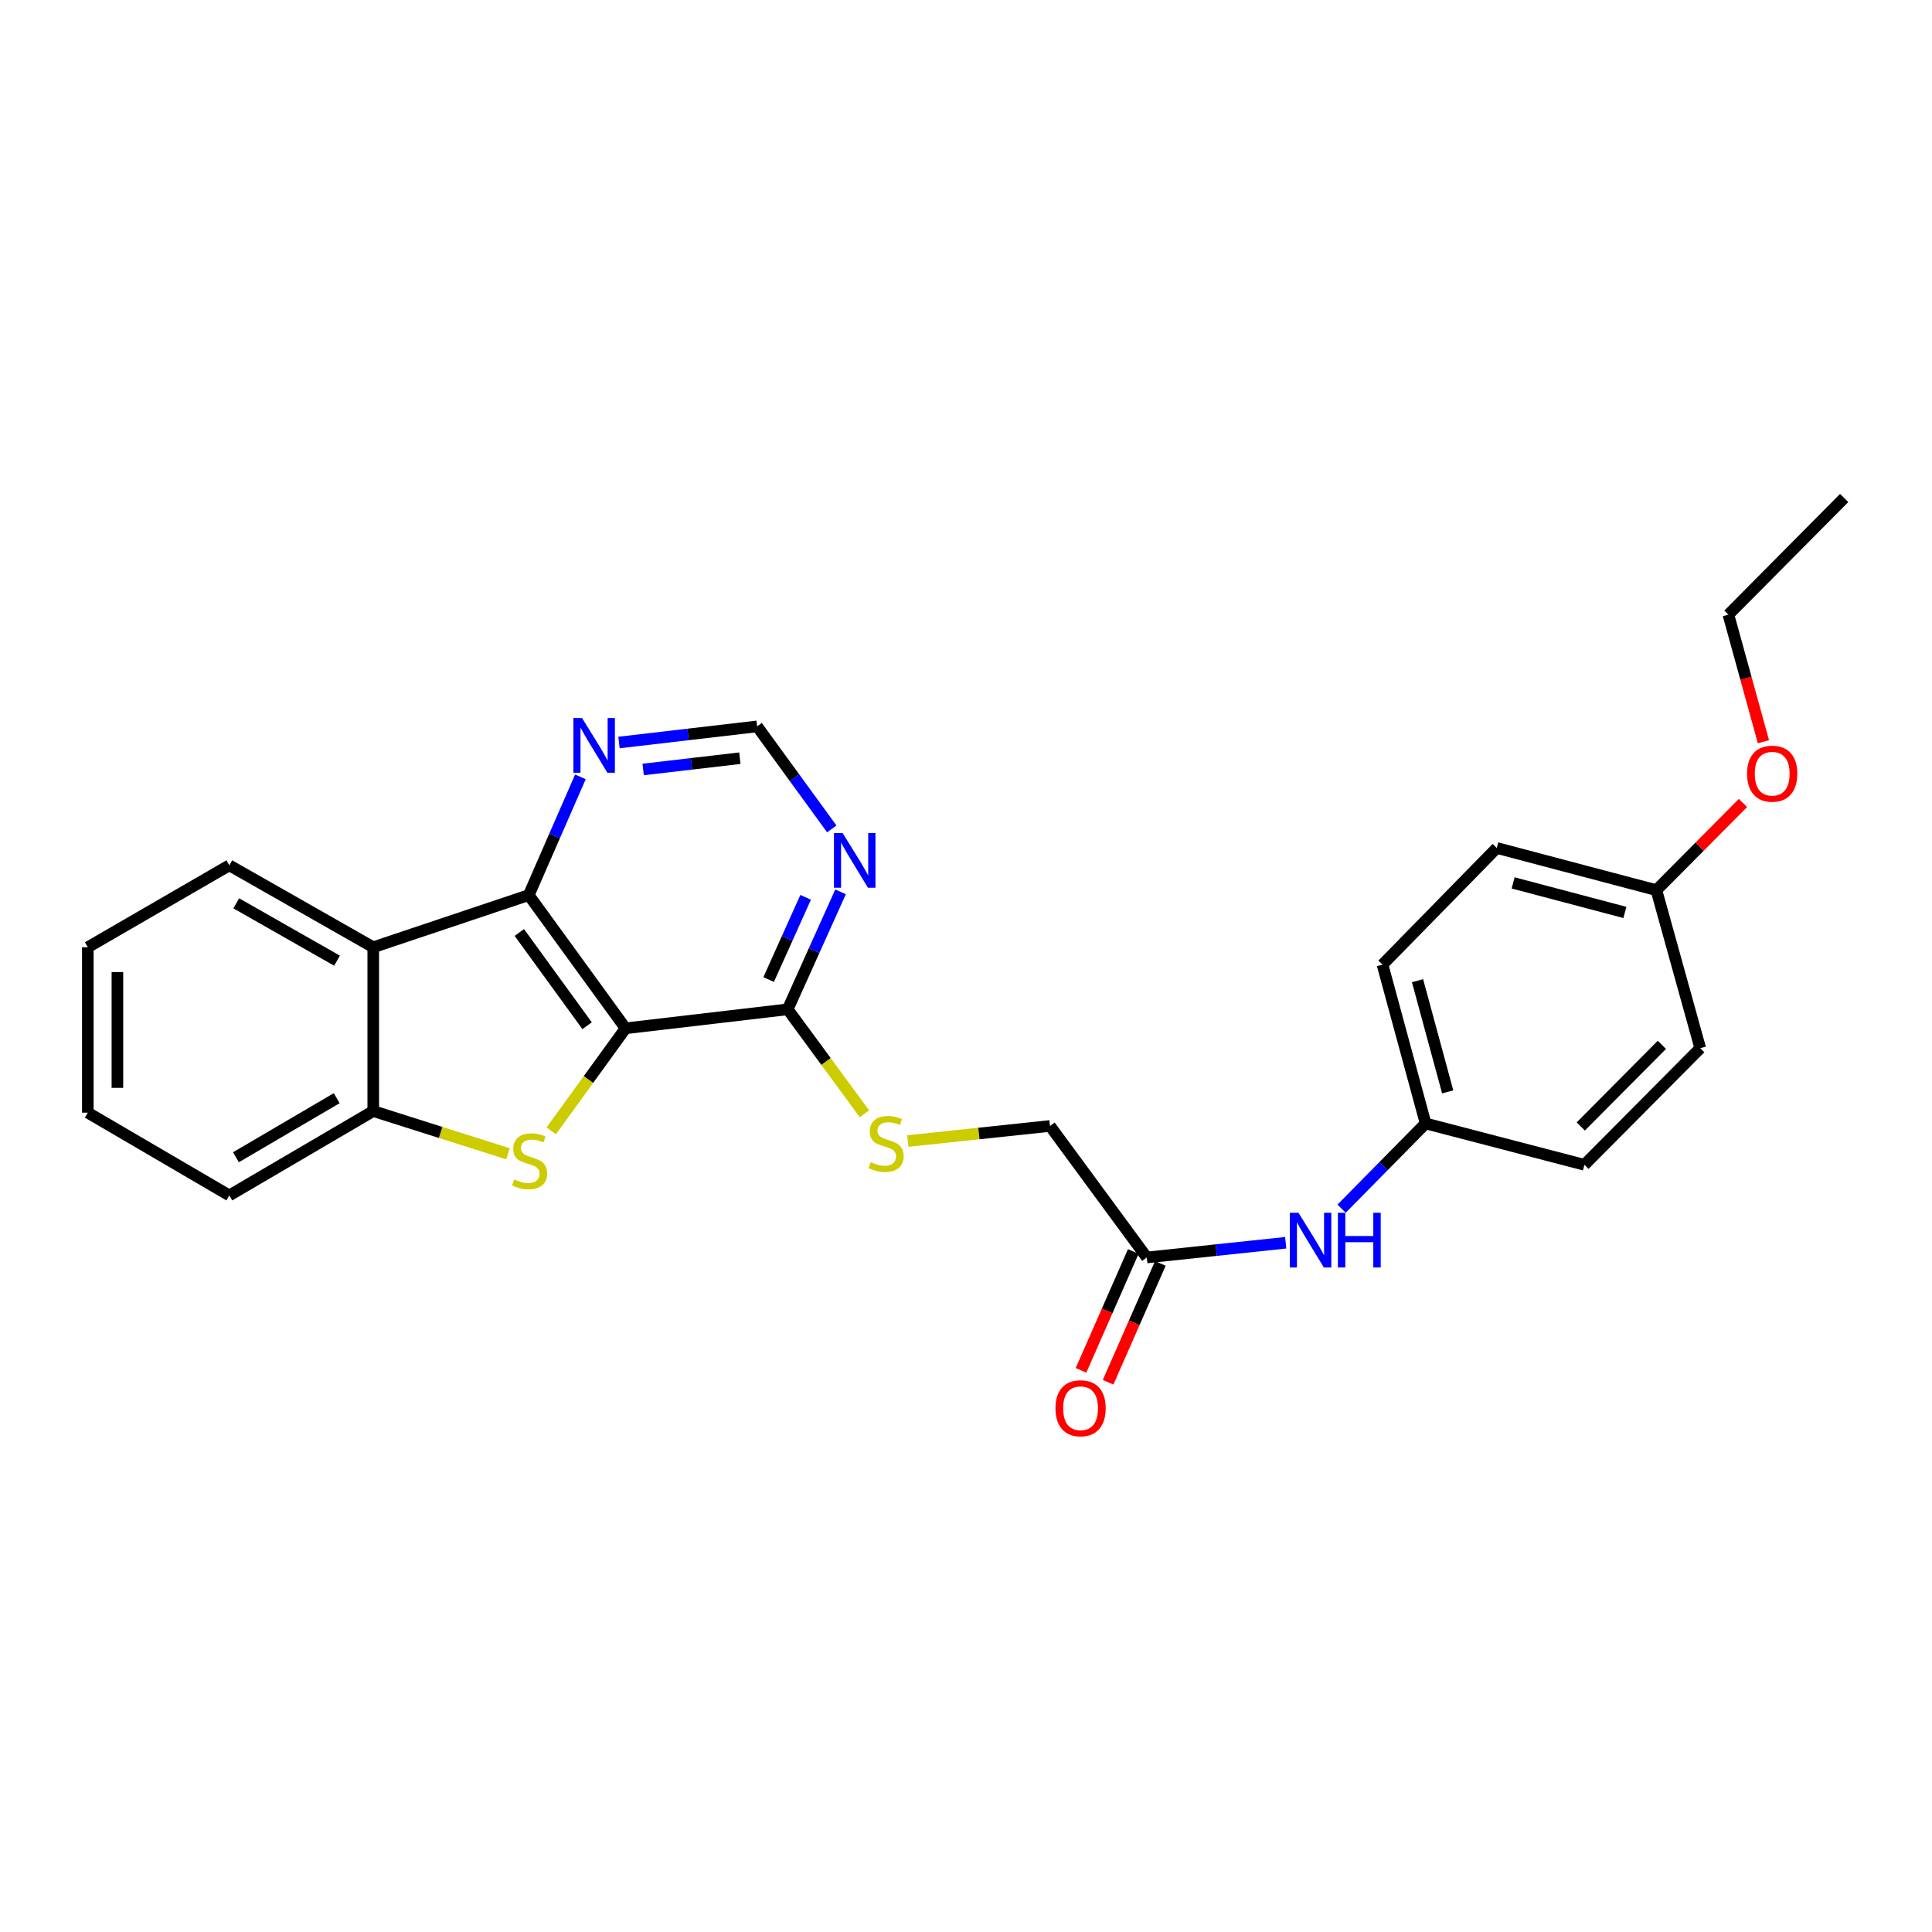 <?xml version='1.0' encoding='iso-8859-1'?>
<svg version='1.1' baseProfile='full'
              xmlns='http://www.w3.org/2000/svg'
                      xmlns:rdkit='http://www.rdkit.org/xml'
                      xmlns:xlink='http://www.w3.org/1999/xlink'
                  xml:space='preserve'
width='1000px' height='1000px' viewBox='0 0 1000 1000'>
<!-- END OF HEADER -->
<rect style='opacity:1.0;fill:#FFFFFF;stroke:none' width='1000' height='1000' x='0' y='0'> </rect>
<path class='bond-0' d='M 323.791,532.251 L 304.561,558.783' style='fill:none;fill-rule:evenodd;stroke:#000000;stroke-width:6px;stroke-linecap:butt;stroke-linejoin:miter;stroke-opacity:1' />
<path class='bond-0' d='M 304.561,558.783 L 285.331,585.314' style='fill:none;fill-rule:evenodd;stroke:#CCCC00;stroke-width:6px;stroke-linecap:butt;stroke-linejoin:miter;stroke-opacity:1' />
<path class='bond-1' d='M 323.791,532.251 L 273.676,463.307' style='fill:none;fill-rule:evenodd;stroke:#000000;stroke-width:6px;stroke-linecap:butt;stroke-linejoin:miter;stroke-opacity:1' />
<path class='bond-1' d='M 303.885,530.914 L 268.805,482.654' style='fill:none;fill-rule:evenodd;stroke:#000000;stroke-width:6px;stroke-linecap:butt;stroke-linejoin:miter;stroke-opacity:1' />
<path class='bond-4' d='M 323.791,532.251 L 407.709,522.424' style='fill:none;fill-rule:evenodd;stroke:#000000;stroke-width:6px;stroke-linecap:butt;stroke-linejoin:miter;stroke-opacity:1' />
<path class='bond-3' d='M 262.933,597.207 L 228.064,586.145' style='fill:none;fill-rule:evenodd;stroke:#CCCC00;stroke-width:6px;stroke-linecap:butt;stroke-linejoin:miter;stroke-opacity:1' />
<path class='bond-3' d='M 228.064,586.145 L 193.195,575.082' style='fill:none;fill-rule:evenodd;stroke:#000000;stroke-width:6px;stroke-linecap:butt;stroke-linejoin:miter;stroke-opacity:1' />
<path class='bond-2' d='M 273.676,463.307 L 193.195,490.296' style='fill:none;fill-rule:evenodd;stroke:#000000;stroke-width:6px;stroke-linecap:butt;stroke-linejoin:miter;stroke-opacity:1' />
<path class='bond-6' d='M 273.676,463.307 L 287.048,432.701' style='fill:none;fill-rule:evenodd;stroke:#000000;stroke-width:6px;stroke-linecap:butt;stroke-linejoin:miter;stroke-opacity:1' />
<path class='bond-6' d='M 287.048,432.701 L 300.421,402.095' style='fill:none;fill-rule:evenodd;stroke:#0000FF;stroke-width:6px;stroke-linecap:butt;stroke-linejoin:miter;stroke-opacity:1' />
<path class='bond-15' d='M 193.195,490.296 L 118.695,447.89' style='fill:none;fill-rule:evenodd;stroke:#000000;stroke-width:6px;stroke-linecap:butt;stroke-linejoin:miter;stroke-opacity:1' />
<path class='bond-15' d='M 174.444,497.245 L 122.294,467.561' style='fill:none;fill-rule:evenodd;stroke:#000000;stroke-width:6px;stroke-linecap:butt;stroke-linejoin:miter;stroke-opacity:1' />
<path class='bond-26' d='M 193.195,490.296 L 193.195,575.082' style='fill:none;fill-rule:evenodd;stroke:#000000;stroke-width:6px;stroke-linecap:butt;stroke-linejoin:miter;stroke-opacity:1' />
<path class='bond-20' d='M 193.195,575.082 L 118.695,618.748' style='fill:none;fill-rule:evenodd;stroke:#000000;stroke-width:6px;stroke-linecap:butt;stroke-linejoin:miter;stroke-opacity:1' />
<path class='bond-20' d='M 174.276,568.419 L 122.126,598.985' style='fill:none;fill-rule:evenodd;stroke:#000000;stroke-width:6px;stroke-linecap:butt;stroke-linejoin:miter;stroke-opacity:1' />
<path class='bond-5' d='M 407.709,522.424 L 421.392,492.017' style='fill:none;fill-rule:evenodd;stroke:#000000;stroke-width:6px;stroke-linecap:butt;stroke-linejoin:miter;stroke-opacity:1' />
<path class='bond-5' d='M 421.392,492.017 L 435.075,461.611' style='fill:none;fill-rule:evenodd;stroke:#0000FF;stroke-width:6px;stroke-linecap:butt;stroke-linejoin:miter;stroke-opacity:1' />
<path class='bond-5' d='M 397.848,507.017 L 407.426,485.732' style='fill:none;fill-rule:evenodd;stroke:#000000;stroke-width:6px;stroke-linecap:butt;stroke-linejoin:miter;stroke-opacity:1' />
<path class='bond-5' d='M 407.426,485.732 L 417.004,464.448' style='fill:none;fill-rule:evenodd;stroke:#0000FF;stroke-width:6px;stroke-linecap:butt;stroke-linejoin:miter;stroke-opacity:1' />
<path class='bond-7' d='M 407.709,522.424 L 427.572,549.46' style='fill:none;fill-rule:evenodd;stroke:#000000;stroke-width:6px;stroke-linecap:butt;stroke-linejoin:miter;stroke-opacity:1' />
<path class='bond-7' d='M 427.572,549.46 L 447.434,576.496' style='fill:none;fill-rule:evenodd;stroke:#CCCC00;stroke-width:6px;stroke-linecap:butt;stroke-linejoin:miter;stroke-opacity:1' />
<path class='bond-9' d='M 430.525,429.032 L 411.209,402.505' style='fill:none;fill-rule:evenodd;stroke:#0000FF;stroke-width:6px;stroke-linecap:butt;stroke-linejoin:miter;stroke-opacity:1' />
<path class='bond-9' d='M 411.209,402.505 L 391.892,375.977' style='fill:none;fill-rule:evenodd;stroke:#000000;stroke-width:6px;stroke-linecap:butt;stroke-linejoin:miter;stroke-opacity:1' />
<path class='bond-27' d='M 320.394,384.32 L 356.143,380.148' style='fill:none;fill-rule:evenodd;stroke:#0000FF;stroke-width:6px;stroke-linecap:butt;stroke-linejoin:miter;stroke-opacity:1' />
<path class='bond-27' d='M 356.143,380.148 L 391.892,375.977' style='fill:none;fill-rule:evenodd;stroke:#000000;stroke-width:6px;stroke-linecap:butt;stroke-linejoin:miter;stroke-opacity:1' />
<path class='bond-27' d='M 332.894,398.28 L 357.918,395.36' style='fill:none;fill-rule:evenodd;stroke:#0000FF;stroke-width:6px;stroke-linecap:butt;stroke-linejoin:miter;stroke-opacity:1' />
<path class='bond-27' d='M 357.918,395.36 L 382.942,392.44' style='fill:none;fill-rule:evenodd;stroke:#000000;stroke-width:6px;stroke-linecap:butt;stroke-linejoin:miter;stroke-opacity:1' />
<path class='bond-12' d='M 469.878,590.595 L 506.678,586.693' style='fill:none;fill-rule:evenodd;stroke:#CCCC00;stroke-width:6px;stroke-linecap:butt;stroke-linejoin:miter;stroke-opacity:1' />
<path class='bond-12' d='M 506.678,586.693 L 543.478,582.791' style='fill:none;fill-rule:evenodd;stroke:#000000;stroke-width:6px;stroke-linecap:butt;stroke-linejoin:miter;stroke-opacity:1' />
<path class='bond-8' d='M 593.584,650.867 L 543.478,582.791' style='fill:none;fill-rule:evenodd;stroke:#000000;stroke-width:6px;stroke-linecap:butt;stroke-linejoin:miter;stroke-opacity:1' />
<path class='bond-10' d='M 593.584,650.867 L 629.533,647.057' style='fill:none;fill-rule:evenodd;stroke:#000000;stroke-width:6px;stroke-linecap:butt;stroke-linejoin:miter;stroke-opacity:1' />
<path class='bond-10' d='M 629.533,647.057 L 665.482,643.246' style='fill:none;fill-rule:evenodd;stroke:#0000FF;stroke-width:6px;stroke-linecap:butt;stroke-linejoin:miter;stroke-opacity:1' />
<path class='bond-11' d='M 586.574,647.784 L 573.051,678.537' style='fill:none;fill-rule:evenodd;stroke:#000000;stroke-width:6px;stroke-linecap:butt;stroke-linejoin:miter;stroke-opacity:1' />
<path class='bond-11' d='M 573.051,678.537 L 559.527,709.29' style='fill:none;fill-rule:evenodd;stroke:#FF0000;stroke-width:6px;stroke-linecap:butt;stroke-linejoin:miter;stroke-opacity:1' />
<path class='bond-11' d='M 600.594,653.949 L 587.07,684.702' style='fill:none;fill-rule:evenodd;stroke:#000000;stroke-width:6px;stroke-linecap:butt;stroke-linejoin:miter;stroke-opacity:1' />
<path class='bond-11' d='M 587.07,684.702 L 573.547,715.455' style='fill:none;fill-rule:evenodd;stroke:#FF0000;stroke-width:6px;stroke-linecap:butt;stroke-linejoin:miter;stroke-opacity:1' />
<path class='bond-13' d='M 694.404,625.602 L 716.146,603.55' style='fill:none;fill-rule:evenodd;stroke:#0000FF;stroke-width:6px;stroke-linecap:butt;stroke-linejoin:miter;stroke-opacity:1' />
<path class='bond-13' d='M 716.146,603.55 L 737.887,581.498' style='fill:none;fill-rule:evenodd;stroke:#000000;stroke-width:6px;stroke-linecap:butt;stroke-linejoin:miter;stroke-opacity:1' />
<path class='bond-16' d='M 737.887,581.498 L 820.087,602.905' style='fill:none;fill-rule:evenodd;stroke:#000000;stroke-width:6px;stroke-linecap:butt;stroke-linejoin:miter;stroke-opacity:1' />
<path class='bond-17' d='M 737.887,581.498 L 715.586,499.289' style='fill:none;fill-rule:evenodd;stroke:#000000;stroke-width:6px;stroke-linecap:butt;stroke-linejoin:miter;stroke-opacity:1' />
<path class='bond-17' d='M 749.323,565.157 L 733.712,507.611' style='fill:none;fill-rule:evenodd;stroke:#000000;stroke-width:6px;stroke-linecap:butt;stroke-linejoin:miter;stroke-opacity:1' />
<path class='bond-14' d='M 857.345,460.746 L 774.72,438.905' style='fill:none;fill-rule:evenodd;stroke:#000000;stroke-width:6px;stroke-linecap:butt;stroke-linejoin:miter;stroke-opacity:1' />
<path class='bond-14' d='M 841.037,472.277 L 783.2,456.988' style='fill:none;fill-rule:evenodd;stroke:#000000;stroke-width:6px;stroke-linecap:butt;stroke-linejoin:miter;stroke-opacity:1' />
<path class='bond-21' d='M 857.345,460.746 L 879.749,438.181' style='fill:none;fill-rule:evenodd;stroke:#000000;stroke-width:6px;stroke-linecap:butt;stroke-linejoin:miter;stroke-opacity:1' />
<path class='bond-21' d='M 879.749,438.181 L 902.152,415.615' style='fill:none;fill-rule:evenodd;stroke:#FF0000;stroke-width:6px;stroke-linecap:butt;stroke-linejoin:miter;stroke-opacity:1' />
<path class='bond-29' d='M 857.345,460.746 L 880.046,542.538' style='fill:none;fill-rule:evenodd;stroke:#000000;stroke-width:6px;stroke-linecap:butt;stroke-linejoin:miter;stroke-opacity:1' />
<path class='bond-23' d='M 118.695,447.89 L 45.455,490.296' style='fill:none;fill-rule:evenodd;stroke:#000000;stroke-width:6px;stroke-linecap:butt;stroke-linejoin:miter;stroke-opacity:1' />
<path class='bond-19' d='M 820.087,602.905 L 880.046,542.538' style='fill:none;fill-rule:evenodd;stroke:#000000;stroke-width:6px;stroke-linecap:butt;stroke-linejoin:miter;stroke-opacity:1' />
<path class='bond-19' d='M 818.215,583.057 L 860.186,540.8' style='fill:none;fill-rule:evenodd;stroke:#000000;stroke-width:6px;stroke-linecap:butt;stroke-linejoin:miter;stroke-opacity:1' />
<path class='bond-18' d='M 715.586,499.289 L 774.72,438.905' style='fill:none;fill-rule:evenodd;stroke:#000000;stroke-width:6px;stroke-linecap:butt;stroke-linejoin:miter;stroke-opacity:1' />
<path class='bond-24' d='M 118.695,618.748 L 45.455,575.916' style='fill:none;fill-rule:evenodd;stroke:#000000;stroke-width:6px;stroke-linecap:butt;stroke-linejoin:miter;stroke-opacity:1' />
<path class='bond-22' d='M 912.745,383.926 L 903.683,351.036' style='fill:none;fill-rule:evenodd;stroke:#FF0000;stroke-width:6px;stroke-linecap:butt;stroke-linejoin:miter;stroke-opacity:1' />
<path class='bond-22' d='M 903.683,351.036 L 894.621,318.145' style='fill:none;fill-rule:evenodd;stroke:#000000;stroke-width:6px;stroke-linecap:butt;stroke-linejoin:miter;stroke-opacity:1' />
<path class='bond-25' d='M 894.621,318.145 L 954.545,257.761' style='fill:none;fill-rule:evenodd;stroke:#000000;stroke-width:6px;stroke-linecap:butt;stroke-linejoin:miter;stroke-opacity:1' />
<path class='bond-28' d='M 45.455,490.296 L 45.455,575.916' style='fill:none;fill-rule:evenodd;stroke:#000000;stroke-width:6px;stroke-linecap:butt;stroke-linejoin:miter;stroke-opacity:1' />
<path class='bond-28' d='M 60.77,503.139 L 60.77,563.073' style='fill:none;fill-rule:evenodd;stroke:#000000;stroke-width:6px;stroke-linecap:butt;stroke-linejoin:miter;stroke-opacity:1' />
<path  class='atom-1' d='M 266.135 610.481
Q 266.455 610.601, 267.775 611.161
Q 269.095 611.721, 270.535 612.081
Q 272.015 612.401, 273.455 612.401
Q 276.135 612.401, 277.695 611.121
Q 279.255 609.801, 279.255 607.521
Q 279.255 605.961, 278.455 605.001
Q 277.695 604.041, 276.495 603.521
Q 275.295 603.001, 273.295 602.401
Q 270.775 601.641, 269.255 600.921
Q 267.775 600.201, 266.695 598.681
Q 265.655 597.161, 265.655 594.601
Q 265.655 591.041, 268.055 588.841
Q 270.495 586.641, 275.295 586.641
Q 278.575 586.641, 282.295 588.201
L 281.375 591.281
Q 277.975 589.881, 275.415 589.881
Q 272.655 589.881, 271.135 591.041
Q 269.615 592.161, 269.655 594.121
Q 269.655 595.641, 270.415 596.561
Q 271.215 597.481, 272.335 598.001
Q 273.495 598.521, 275.415 599.121
Q 277.975 599.921, 279.495 600.721
Q 281.015 601.521, 282.095 603.161
Q 283.215 604.761, 283.215 607.521
Q 283.215 611.441, 280.575 613.561
Q 277.975 615.641, 273.615 615.641
Q 271.095 615.641, 269.175 615.081
Q 267.295 614.561, 265.055 613.641
L 266.135 610.481
' fill='#CCCC00'/>
<path  class='atom-6' d='M 436.138 431.177
L 445.418 446.177
Q 446.338 447.657, 447.818 450.337
Q 449.298 453.017, 449.378 453.177
L 449.378 431.177
L 453.138 431.177
L 453.138 459.497
L 449.258 459.497
L 439.298 443.097
Q 438.138 441.177, 436.898 438.977
Q 435.698 436.777, 435.338 436.097
L 435.338 459.497
L 431.658 459.497
L 431.658 431.177
L 436.138 431.177
' fill='#0000FF'/>
<path  class='atom-7' d='M 301.271 371.661
L 310.551 386.661
Q 311.471 388.141, 312.951 390.821
Q 314.431 393.501, 314.511 393.661
L 314.511 371.661
L 318.271 371.661
L 318.271 399.981
L 314.391 399.981
L 304.431 383.581
Q 303.271 381.661, 302.031 379.461
Q 300.831 377.261, 300.471 376.581
L 300.471 399.981
L 296.791 399.981
L 296.791 371.661
L 301.271 371.661
' fill='#0000FF'/>
<path  class='atom-8' d='M 450.666 601.504
Q 450.986 601.624, 452.306 602.184
Q 453.626 602.744, 455.066 603.104
Q 456.546 603.424, 457.986 603.424
Q 460.666 603.424, 462.226 602.144
Q 463.786 600.824, 463.786 598.544
Q 463.786 596.984, 462.986 596.024
Q 462.226 595.064, 461.026 594.544
Q 459.826 594.024, 457.826 593.424
Q 455.306 592.664, 453.786 591.944
Q 452.306 591.224, 451.226 589.704
Q 450.186 588.184, 450.186 585.624
Q 450.186 582.064, 452.586 579.864
Q 455.026 577.664, 459.826 577.664
Q 463.106 577.664, 466.826 579.224
L 465.906 582.304
Q 462.506 580.904, 459.946 580.904
Q 457.186 580.904, 455.666 582.064
Q 454.146 583.184, 454.186 585.144
Q 454.186 586.664, 454.946 587.584
Q 455.746 588.504, 456.866 589.024
Q 458.026 589.544, 459.946 590.144
Q 462.506 590.944, 464.026 591.744
Q 465.546 592.544, 466.626 594.184
Q 467.746 595.784, 467.746 598.544
Q 467.746 602.464, 465.106 604.584
Q 462.506 606.664, 458.146 606.664
Q 455.626 606.664, 453.706 606.104
Q 451.826 605.584, 449.586 604.664
L 450.666 601.504
' fill='#CCCC00'/>
<path  class='atom-11' d='M 672.094 627.722
L 681.374 642.722
Q 682.294 644.202, 683.774 646.882
Q 685.254 649.562, 685.334 649.722
L 685.334 627.722
L 689.094 627.722
L 689.094 656.042
L 685.214 656.042
L 675.254 639.642
Q 674.094 637.722, 672.854 635.522
Q 671.654 633.322, 671.294 632.642
L 671.294 656.042
L 667.614 656.042
L 667.614 627.722
L 672.094 627.722
' fill='#0000FF'/>
<path  class='atom-11' d='M 692.494 627.722
L 696.334 627.722
L 696.334 639.762
L 710.814 639.762
L 710.814 627.722
L 714.654 627.722
L 714.654 656.042
L 710.814 656.042
L 710.814 642.962
L 696.334 642.962
L 696.334 656.042
L 692.494 656.042
L 692.494 627.722
' fill='#0000FF'/>
<path  class='atom-12' d='M 546.304 728.901
Q 546.304 722.101, 549.664 718.301
Q 553.024 714.501, 559.304 714.501
Q 565.584 714.501, 568.944 718.301
Q 572.304 722.101, 572.304 728.901
Q 572.304 735.781, 568.904 739.701
Q 565.504 743.581, 559.304 743.581
Q 553.064 743.581, 549.664 739.701
Q 546.304 735.821, 546.304 728.901
M 559.304 740.381
Q 563.624 740.381, 565.944 737.501
Q 568.304 734.581, 568.304 728.901
Q 568.304 723.341, 565.944 720.541
Q 563.624 717.701, 559.304 717.701
Q 554.984 717.701, 552.624 720.501
Q 550.304 723.301, 550.304 728.901
Q 550.304 734.621, 552.624 737.501
Q 554.984 740.381, 559.304 740.381
' fill='#FF0000'/>
<path  class='atom-22' d='M 904.279 400.459
Q 904.279 393.659, 907.639 389.859
Q 910.999 386.059, 917.279 386.059
Q 923.559 386.059, 926.919 389.859
Q 930.279 393.659, 930.279 400.459
Q 930.279 407.339, 926.879 411.259
Q 923.479 415.139, 917.279 415.139
Q 911.039 415.139, 907.639 411.259
Q 904.279 407.379, 904.279 400.459
M 917.279 411.939
Q 921.599 411.939, 923.919 409.059
Q 926.279 406.139, 926.279 400.459
Q 926.279 394.899, 923.919 392.099
Q 921.599 389.259, 917.279 389.259
Q 912.959 389.259, 910.599 392.059
Q 908.279 394.859, 908.279 400.459
Q 908.279 406.179, 910.599 409.059
Q 912.959 411.939, 917.279 411.939
' fill='#FF0000'/>
</svg>
